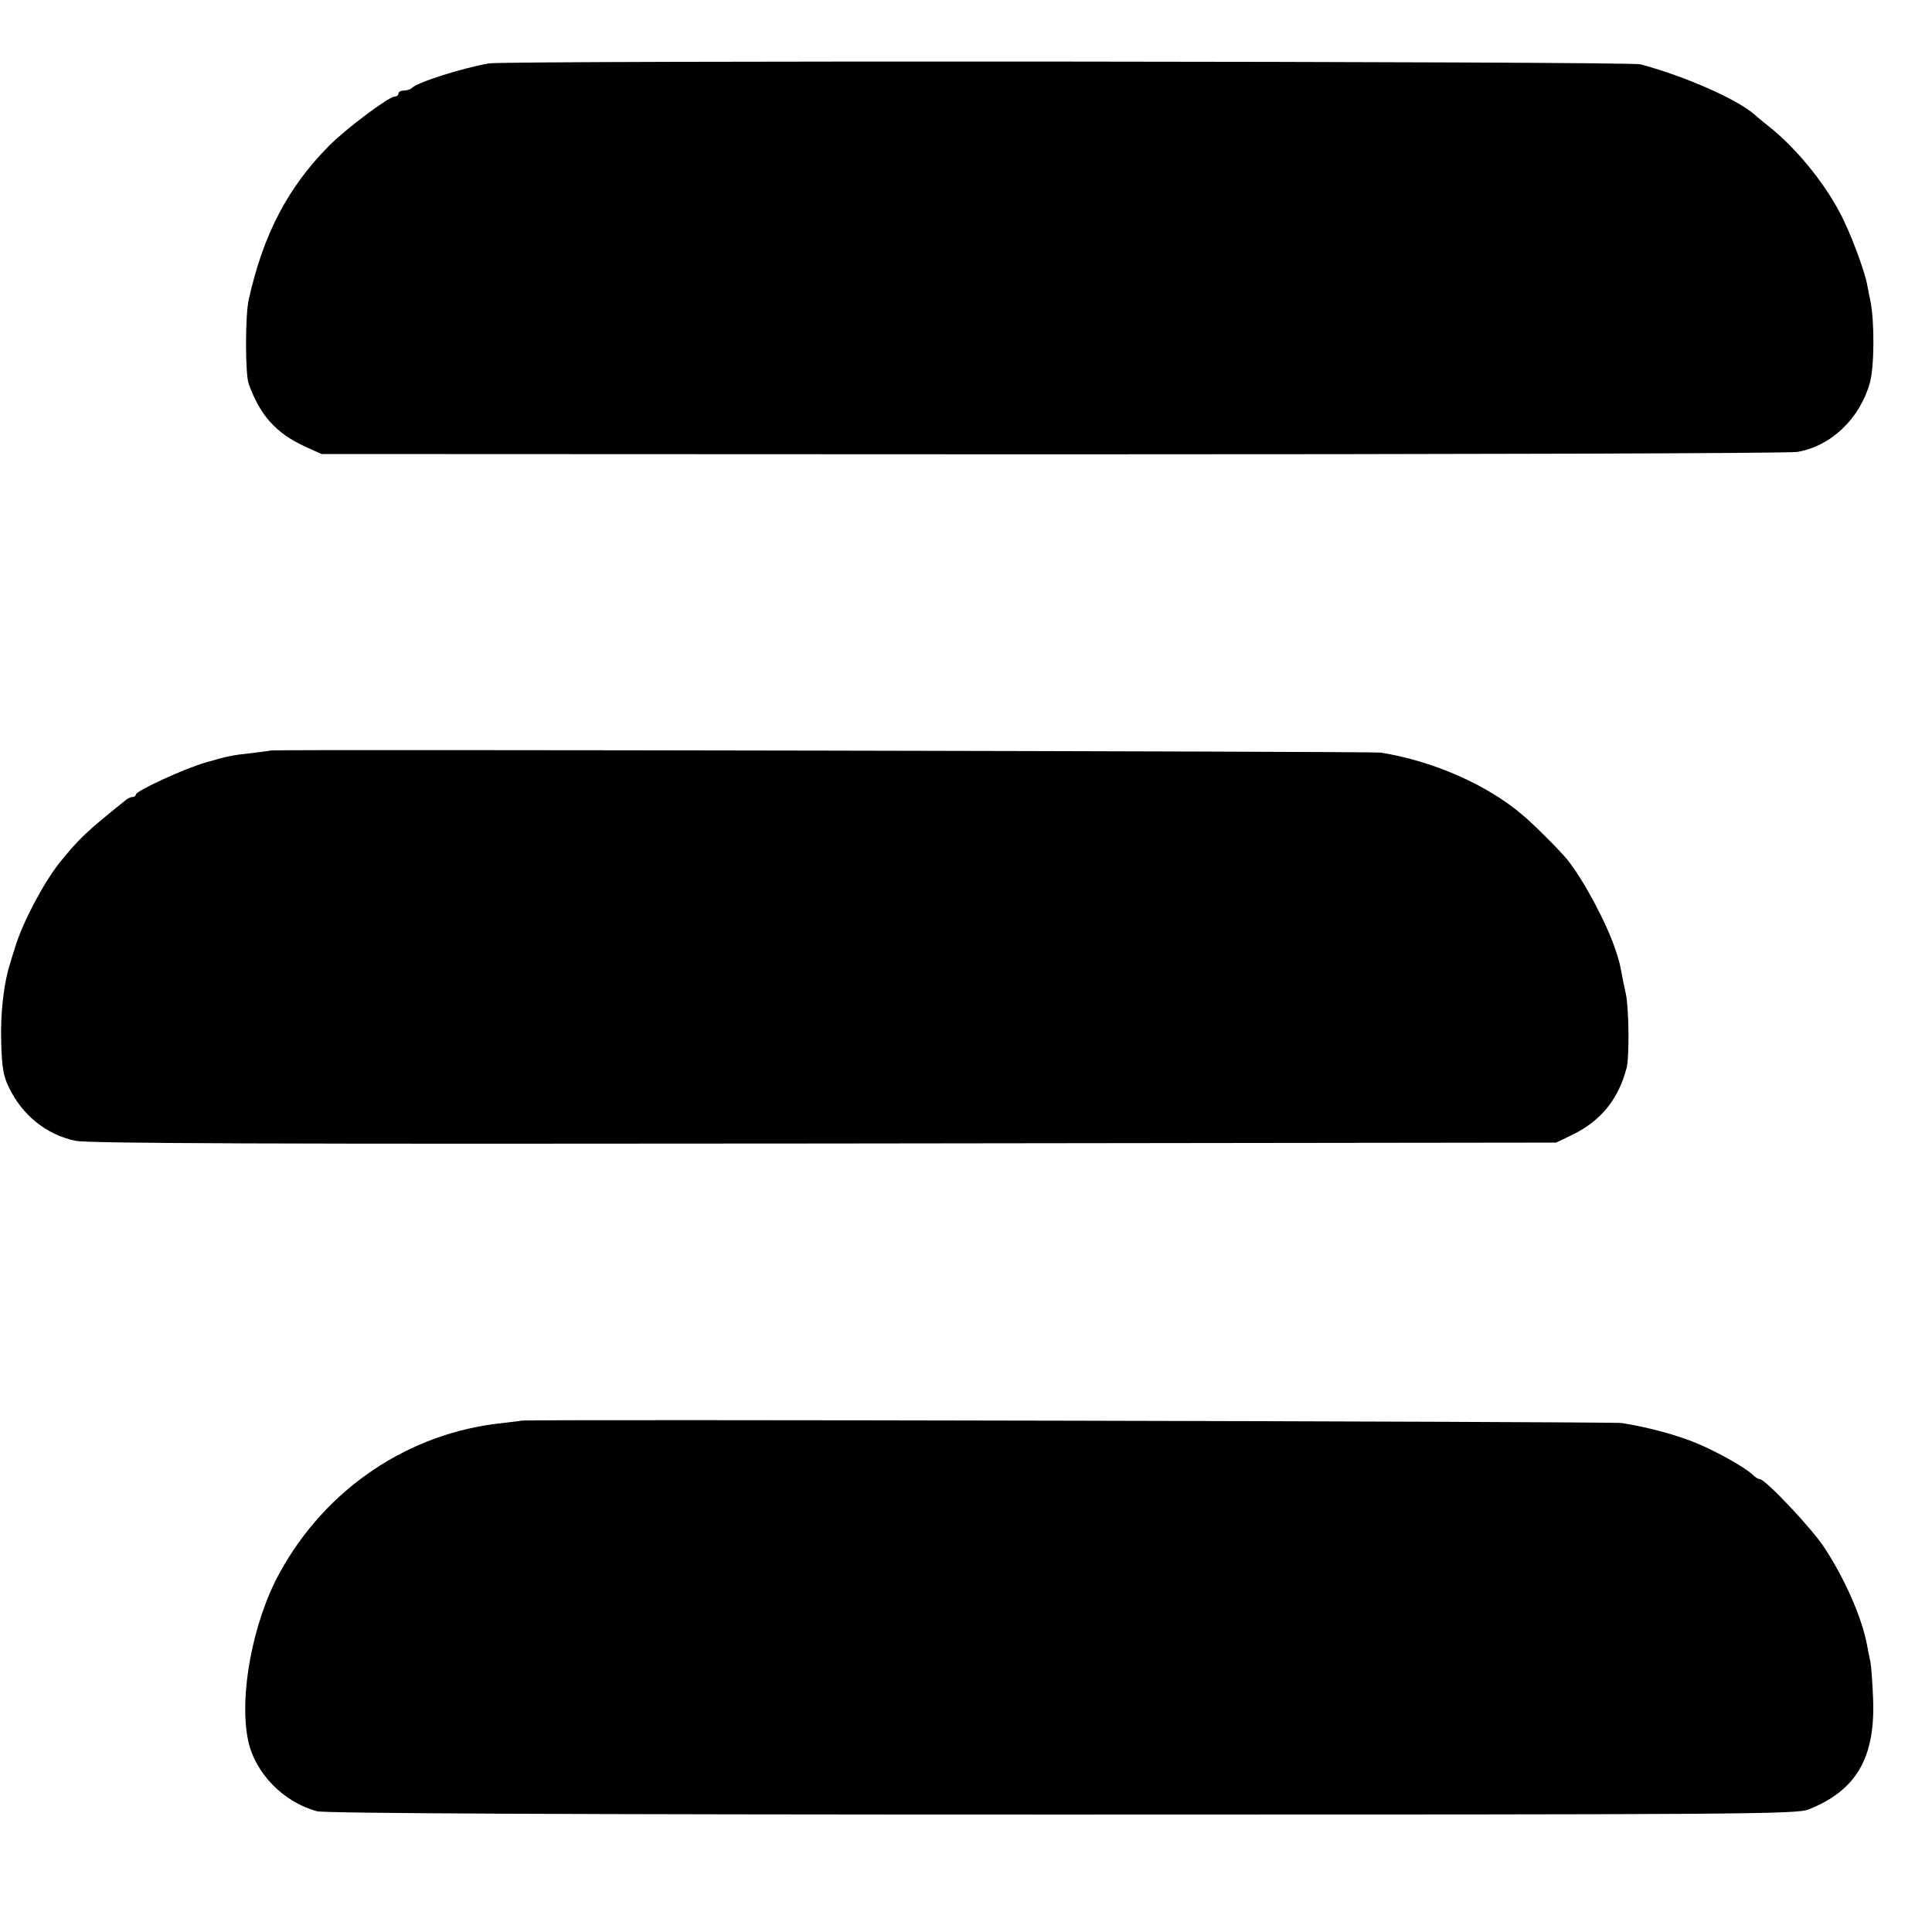 <?xml version="1.0" standalone="no"?>
<!DOCTYPE svg PUBLIC "-//W3C//DTD SVG 20010904//EN"
 "http://www.w3.org/TR/2001/REC-SVG-20010904/DTD/svg10.dtd">
<svg version="1.0" xmlns="http://www.w3.org/2000/svg"
 width="640pt" height="640pt" viewBox="0 0 640 640"
 preserveAspectRatio="xMidYMid meet">
<g transform="translate(0,640) scale(0.1,-0.1)"
fill="#000000" stroke="none">
<path d="M1620 6190 c-87 -15 -236 -62 -255 -81 -5 -5 -17 -9 -27 -9 -10 0
-18 -4 -18 -10 0 -5 -6 -10 -13 -10 -19 0 -163 -108 -217 -163 -137 -138 -218
-294 -266 -509 -12 -52 -12 -248 0 -280 37 -103 90 -163 186 -207 l55 -25
2420 -1 c1331 0 2442 3 2469 8 111 19 206 109 240 228 15 53 16 202 2 272 -3
15 -8 37 -10 50 -8 48 -57 179 -91 242 -54 103 -147 216 -234 285 -17 14 -39
31 -47 39 -57 51 -230 128 -380 168 -38 10 -3756 13 -3814 3z"/>
<path d="M897 3914 c-1 -1 -27 -4 -57 -8 -68 -7 -88 -11 -159 -32 -68 -19
-231 -94 -231 -106 0 -4 -5 -8 -10 -8 -6 0 -16 -4 -23 -10 -131 -105 -155
-128 -219 -207 -53 -66 -123 -199 -147 -278 -7 -22 -15 -47 -17 -55 -21 -64
-33 -164 -30 -260 2 -85 7 -114 25 -151 44 -93 125 -158 221 -178 42 -9 655
-11 2480 -9 l2425 3 56 27 c93 46 150 117 177 219 10 37 8 198 -2 246 -4 16
-9 42 -12 58 -9 47 -9 48 -23 90 -29 88 -106 231 -158 296 -24 30 -112 118
-149 149 -118 101 -299 180 -471 207 -30 4 -3670 11 -3676 7z"/>
<path d="M1727 1694 c-1 -1 -29 -4 -62 -8 -311 -32 -586 -217 -739 -497 -89
-162 -135 -408 -104 -555 23 -108 117 -204 228 -234 27 -7 817 -11 2468 -11
2270 0 2432 1 2473 17 157 62 221 170 214 364 -2 52 -6 109 -9 125 -4 17 -9
44 -12 60 -18 90 -72 213 -139 316 -40 63 -197 229 -215 229 -5 0 -15 6 -22
13 -24 24 -116 76 -185 105 -64 27 -157 53 -250 68 -30 5 -3640 13 -3646 8z"/>
</g>
</svg>
